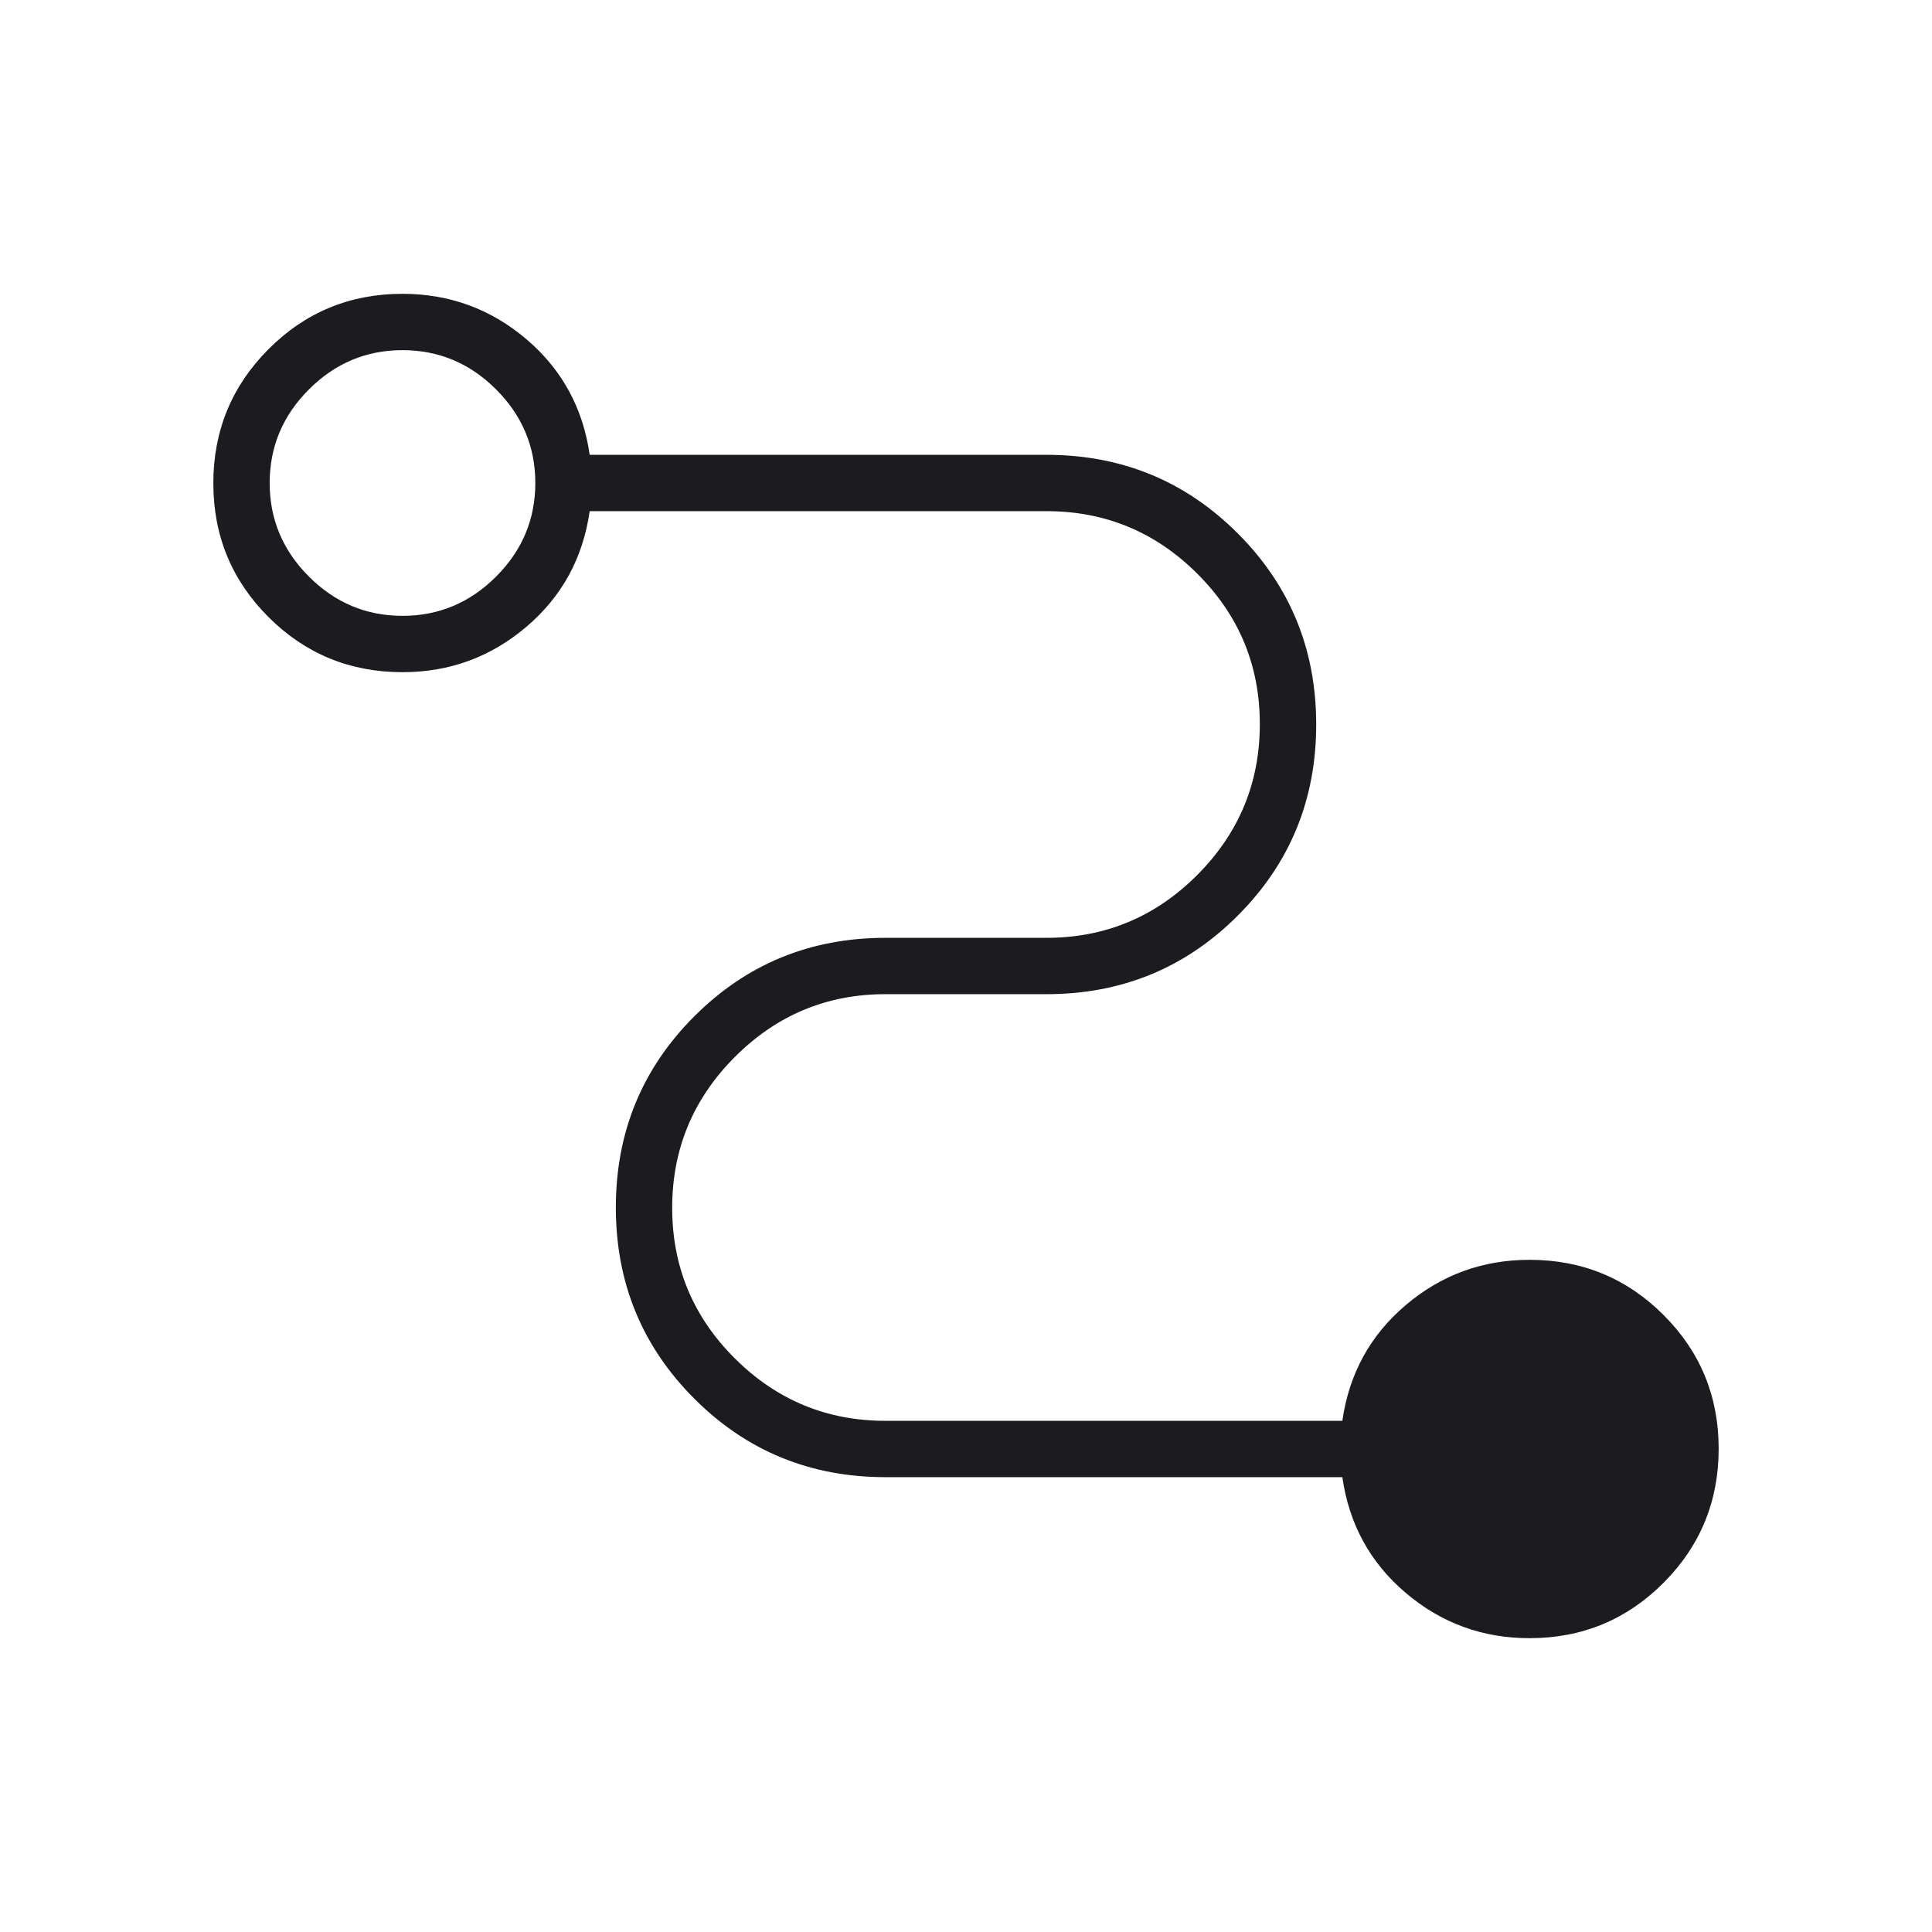 <svg width="50" height="50" viewBox="0 0 50 50" fill="none" xmlns="http://www.w3.org/2000/svg">
<mask id="mask0_281_707" style="mask-type:alpha" maskUnits="userSpaceOnUse" x="0" y="0" width="50" height="50">
<rect width="50" height="50" fill="#D9D9D9"/>
</mask>
<g mask="url(#mask0_281_707)">
<path d="M39.584 42.396C38.368 42.396 37.3 42.005 36.38 41.224C35.46 40.443 34.913 39.444 34.74 38.229H22.917C20.972 38.229 19.323 37.552 17.969 36.198C16.615 34.844 15.938 33.194 15.938 31.25C15.938 29.305 16.615 27.656 17.969 26.302C19.323 24.948 20.972 24.271 22.917 24.271H27.084C28.602 24.271 29.901 23.729 30.983 22.646C32.064 21.563 32.604 20.261 32.604 18.74C32.604 17.219 32.064 15.92 30.983 14.844C29.901 13.767 28.602 13.229 27.084 13.229H15.261C15.087 14.444 14.54 15.443 13.62 16.224C12.7 17.005 11.632 17.396 10.417 17.396C9.057 17.396 7.901 16.92 6.949 15.97C5.997 15.019 5.521 13.864 5.521 12.506C5.521 11.148 5.997 9.991 6.949 9.036C7.901 8.082 9.057 7.604 10.417 7.604C11.632 7.604 12.7 7.995 13.62 8.776C14.54 9.557 15.087 10.556 15.261 11.771H27.084C29.028 11.771 30.677 12.448 32.031 13.802C33.386 15.156 34.063 16.805 34.063 18.75C34.063 20.694 33.386 22.344 32.031 23.698C30.677 25.052 29.028 25.729 27.084 25.729H22.917C21.398 25.729 20.099 26.271 19.018 27.354C17.937 28.437 17.396 29.739 17.396 31.26C17.396 32.781 17.937 34.08 19.018 35.156C20.099 36.233 21.398 36.771 22.917 36.771H34.74C34.913 35.556 35.46 34.557 36.38 33.776C37.3 32.995 38.368 32.604 39.584 32.604C40.944 32.604 42.099 33.08 43.051 34.03C44.003 34.981 44.479 36.135 44.479 37.494C44.479 38.852 44.003 40.009 43.051 40.964C42.099 41.918 40.944 42.396 39.584 42.396ZM10.417 15.938C11.354 15.938 12.162 15.599 12.839 14.922C13.516 14.245 13.854 13.438 13.854 12.5C13.854 11.562 13.516 10.755 12.839 10.078C12.162 9.401 11.354 9.062 10.417 9.062C9.479 9.062 8.672 9.401 7.995 10.078C7.318 10.755 6.979 11.562 6.979 12.5C6.979 13.438 7.318 14.245 7.995 14.922C8.672 15.599 9.479 15.938 10.417 15.938Z" fill="#1C1B1F"/>
</g>
</svg>
